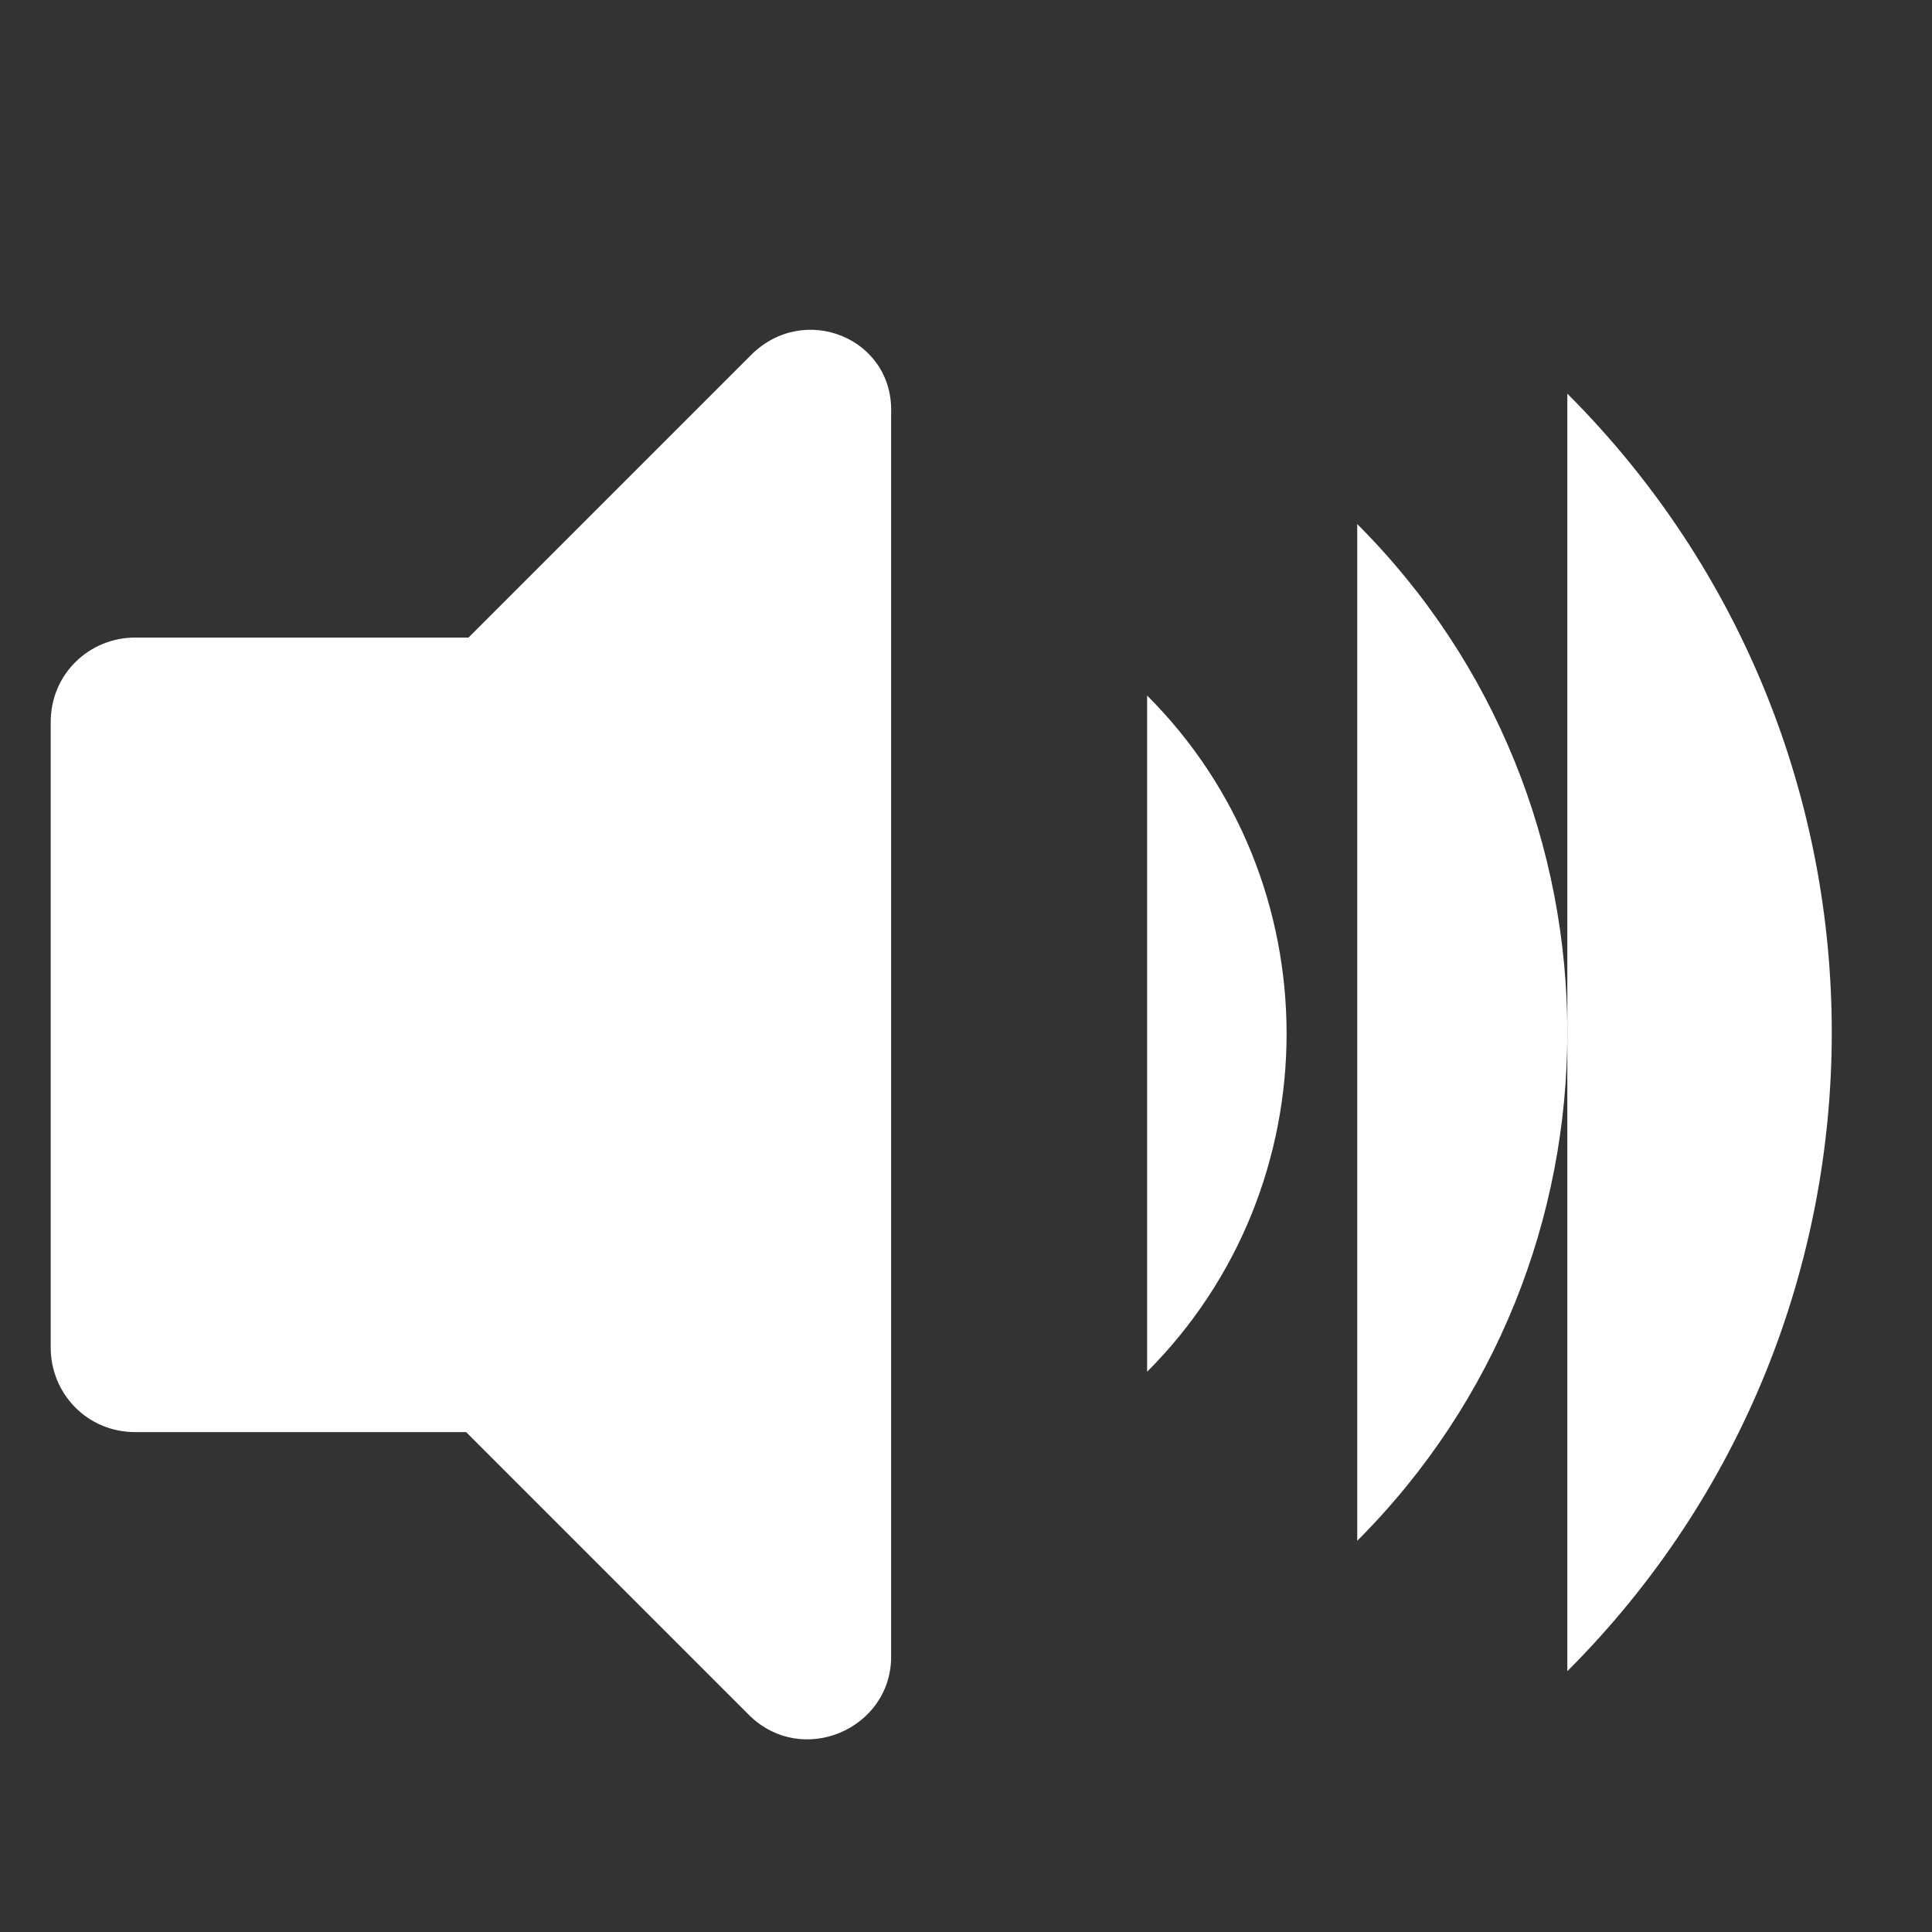 <?xml version="1.0" encoding="utf-8"?>
<!-- Generator: Adobe Illustrator 26.3.1, SVG Export Plug-In . SVG Version: 6.00 Build 0)  -->
<svg version="1.1" xmlns="http://www.w3.org/2000/svg" xmlns:xlink="http://www.w3.org/1999/xlink" x="0px" y="0px" width="80px"
	 height="80px" viewBox="0 0 80 80" style="enable-background:new 0 0 80 80;" xml:space="preserve">
<rect x="0" y="0" width="80" height="80" fill="#333333" stroke="none"/>
<style type="text/css">
	.st0{fill:#FFFFFF;}
	.st1{display:none;}
	.st2{display:inline;}
</style>
<g id="Layer_1">
	<g>
		<path class="st0" d="M31.1,14.7L19.4,26.4H5.6c-1.9,0-3.5,1.5-3.5,3.5v25.9c0,1.9,1.5,3.5,3.5,3.5h13.7l11.7,11.7
			c2.2,2.2,5.9,0.6,5.9-2.4V17.1C37,14,33.3,12.5,31.1,14.7z"/>
		<g>
			<path class="st0" d="M47.5,28.8c7.7,7.7,7.7,20.3,0,28"/>
			<path class="st0" d="M56.2,21.7c11.6,11.6,11.6,30.5,0,42.1"/>
			<path class="st0" d="M64.9,16.3c14.6,14.6,14.6,38.3,0,52.9"/>
		</g>
	</g>
</g>
<g id="Layer_2" class="st1">
	<g class="st2">
		<path class="st0" d="M64.6,42.8l13.3-13.3c0.8-0.8,0.8-2.2,0-3s-2.2-0.8-3,0L61.6,39.8L48.4,26.5c-0.8-0.8-2.2-0.8-3,0
			c-0.8,0.8-0.8,2.2,0,3l13.3,13.3L45.4,56.1c-0.8,0.8-0.8,2.2,0,3c0.8,0.8,2.2,0.8,3,0l13.3-13.3l13.3,13.3c0.8,0.8,2.2,0.8,3,0
			s0.8-2.2,0-3L64.6,42.8z"/>
		<path class="st0" d="M31.1,14.7L19.4,26.4H5.6c-1.9,0-3.5,1.5-3.5,3.5v25.9c0,1.9,1.5,3.5,3.5,3.5h13.7l11.7,11.7
			c2.2,2.2,5.9,0.6,5.9-2.4V17.1C37,14,33.3,12.5,31.1,14.7z"/>
	</g>
</g>
</svg>
